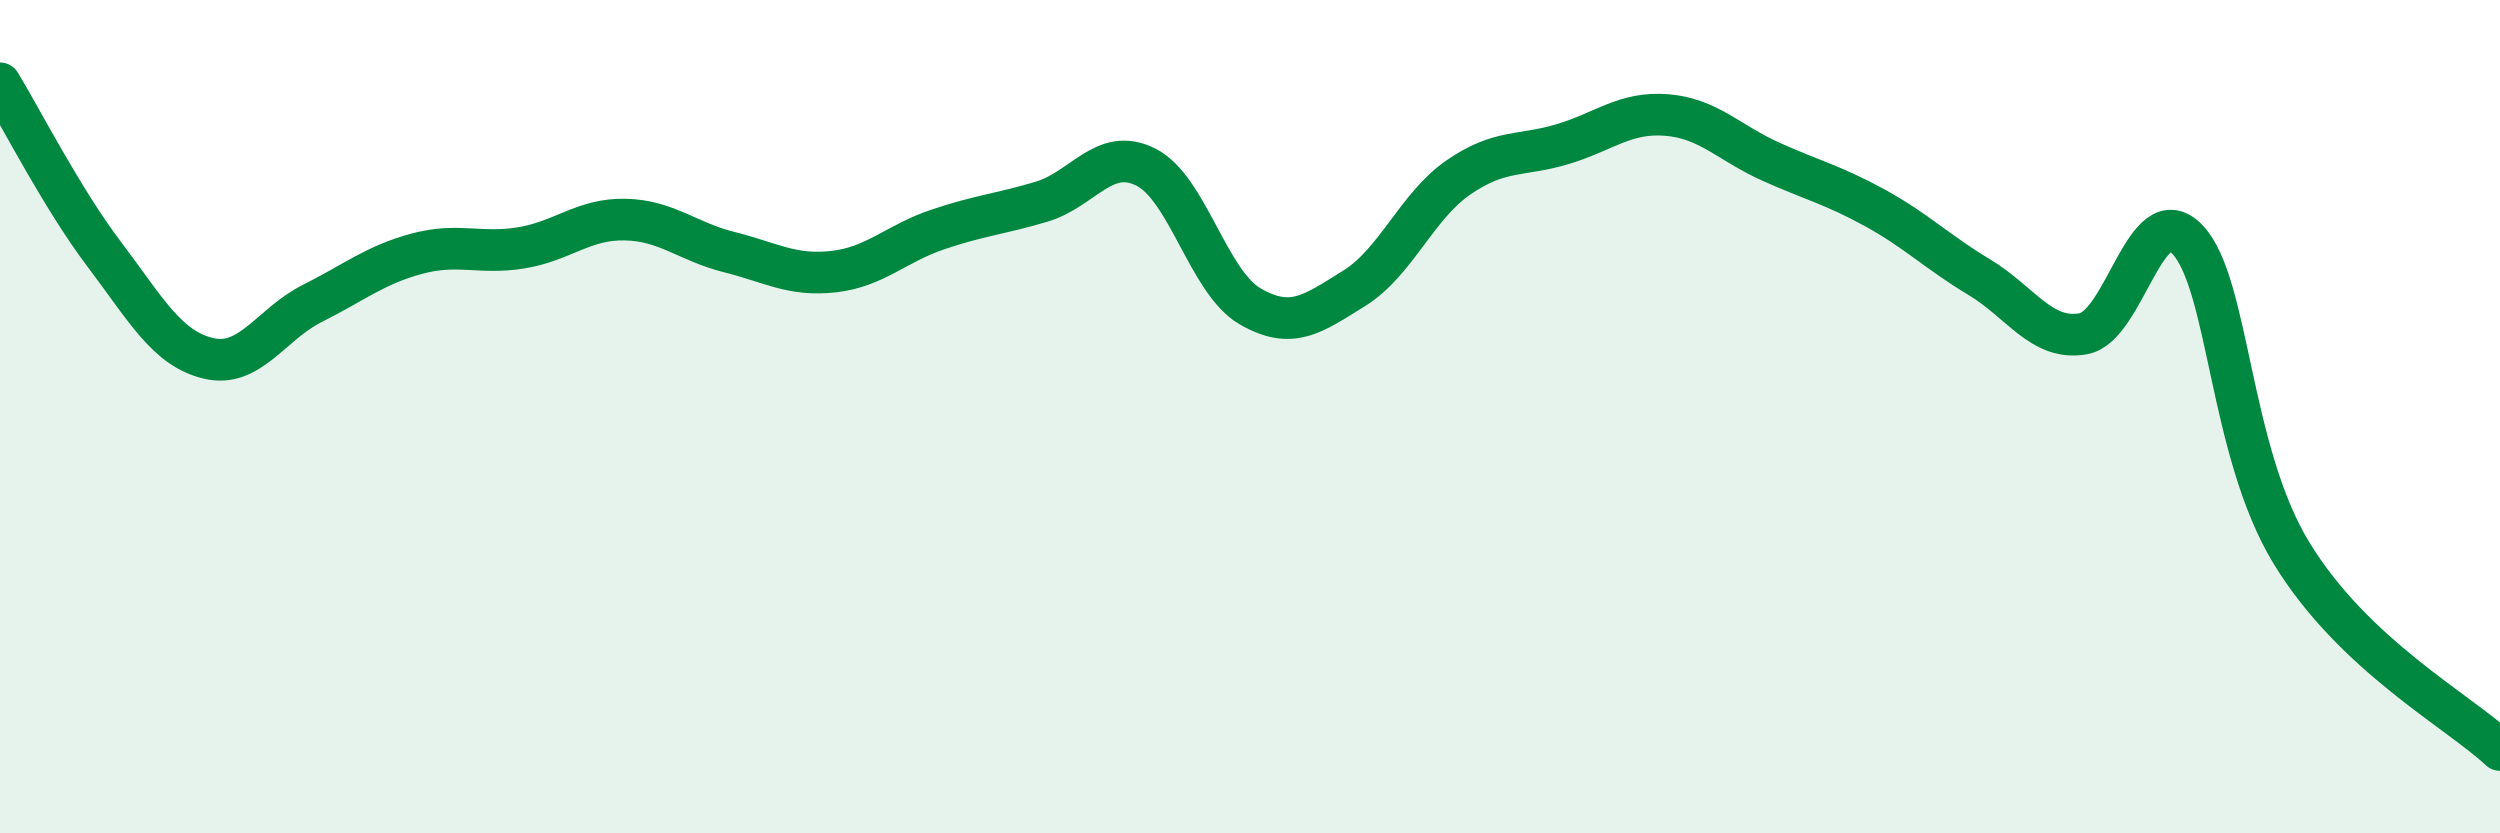 
    <svg width="60" height="20" viewBox="0 0 60 20" xmlns="http://www.w3.org/2000/svg">
      <path
        d="M 0,2 C 0.5,2.82 1.5,4.78 2.5,6.1 C 3.5,7.42 4,8.36 5,8.6 C 6,8.84 6.5,7.78 7.5,7.28 C 8.5,6.78 9,6.36 10,6.09 C 11,5.82 11.5,6.11 12.5,5.95 C 13.5,5.79 14,5.25 15,5.27 C 16,5.29 16.5,5.8 17.5,6.05 C 18.5,6.3 19,6.63 20,6.52 C 21,6.41 21.5,5.85 22.5,5.51 C 23.5,5.17 24,5.14 25,4.84 C 26,4.54 26.5,3.51 27.5,4.01 C 28.5,4.51 29,6.77 30,7.35 C 31,7.93 31.5,7.54 32.5,6.92 C 33.5,6.3 34,4.95 35,4.26 C 36,3.57 36.5,3.76 37.5,3.46 C 38.5,3.16 39,2.68 40,2.76 C 41,2.84 41.5,3.43 42.5,3.88 C 43.5,4.33 44,4.44 45,4.99 C 46,5.54 46.5,6.05 47.5,6.65 C 48.5,7.25 49,8.19 50,8.01 C 51,7.83 51.5,4.7 52.5,5.75 C 53.5,6.8 53.5,10.83 55,13.28 C 56.5,15.73 59,17.06 60,18L60 20L0 20Z"
        fill="#008740"
        opacity="0.1"
        stroke-linecap="round"
        stroke-linejoin="round"
      />
      <path
        d="M 0,2 C 0.5,2.82 1.5,4.78 2.5,6.1 C 3.5,7.42 4,8.36 5,8.6 C 6,8.84 6.5,7.78 7.5,7.28 C 8.5,6.78 9,6.36 10,6.09 C 11,5.82 11.5,6.11 12.5,5.95 C 13.5,5.79 14,5.25 15,5.27 C 16,5.29 16.5,5.8 17.5,6.05 C 18.5,6.3 19,6.63 20,6.52 C 21,6.41 21.5,5.85 22.5,5.51 C 23.5,5.17 24,5.14 25,4.84 C 26,4.54 26.5,3.51 27.5,4.01 C 28.5,4.51 29,6.77 30,7.35 C 31,7.93 31.5,7.54 32.5,6.92 C 33.5,6.3 34,4.95 35,4.26 C 36,3.57 36.5,3.76 37.5,3.46 C 38.5,3.16 39,2.68 40,2.76 C 41,2.84 41.5,3.43 42.5,3.88 C 43.5,4.33 44,4.44 45,4.99 C 46,5.54 46.5,6.05 47.5,6.65 C 48.5,7.25 49,8.19 50,8.01 C 51,7.83 51.5,4.7 52.5,5.75 C 53.5,6.8 53.5,10.83 55,13.28 C 56.5,15.73 59,17.06 60,18"
        stroke="#008740"
        stroke-width="1"
        fill="none"
        stroke-linecap="round"
        stroke-linejoin="round"
      />
    </svg>
  